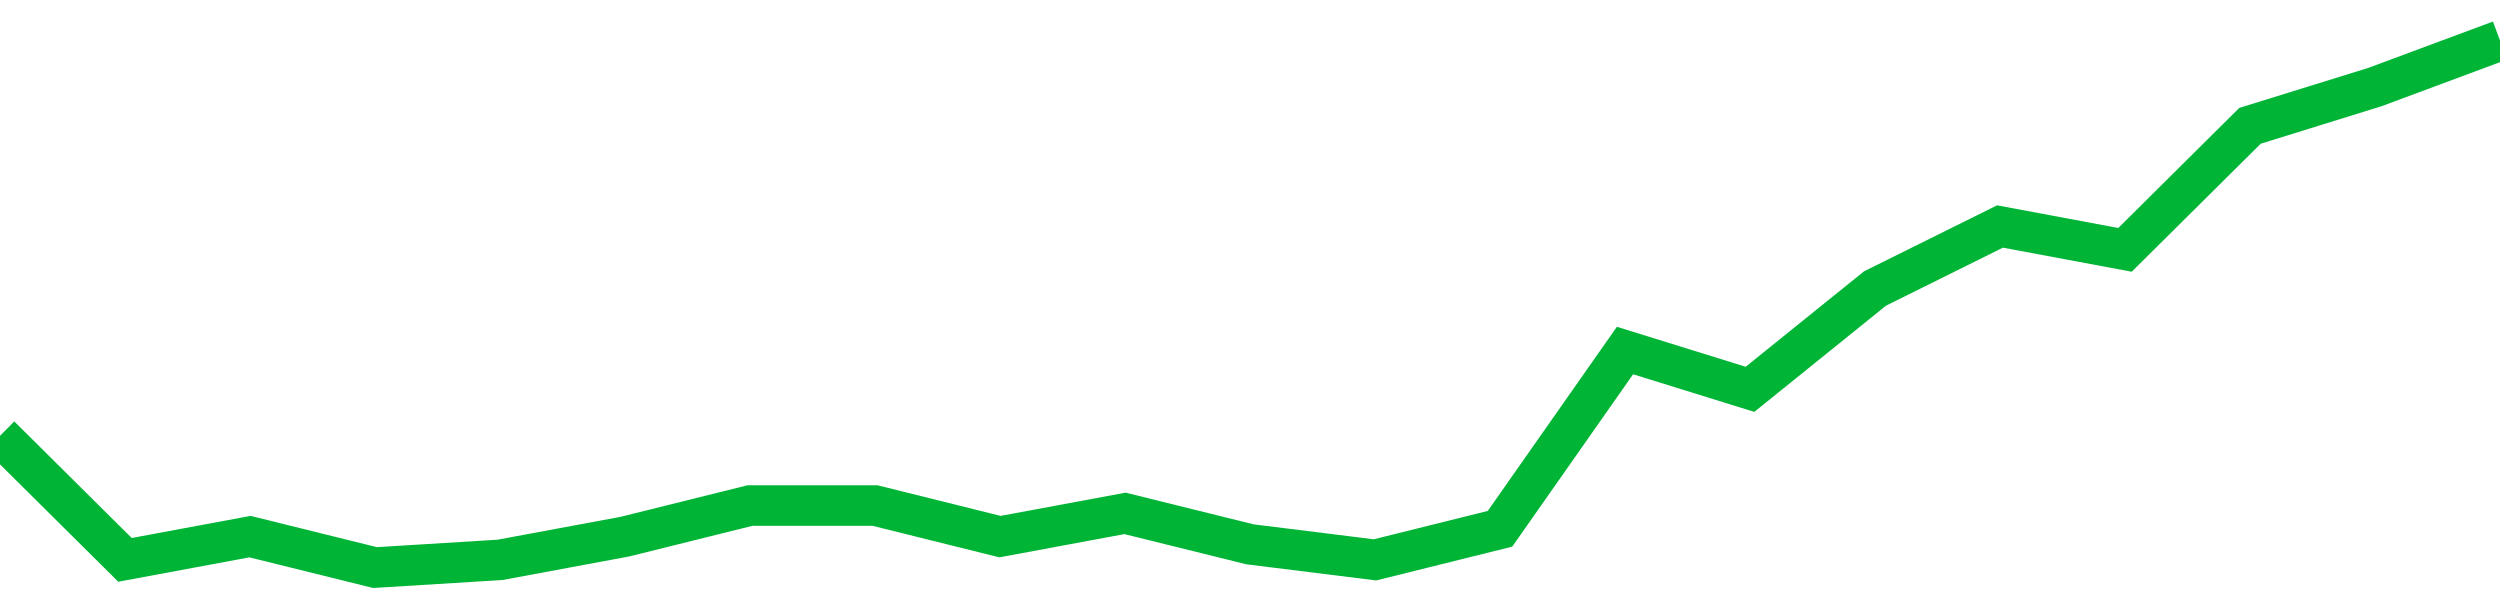 <!-- Generated with https://github.com/jxxe/sparkline/ --><svg viewBox="0 0 185 45" class="sparkline" xmlns="http://www.w3.org/2000/svg"><path class="sparkline--fill" d="M 0 32.25 L 0 32.25 L 9.25 41.43 L 18.5 39.71 L 27.75 42 L 37 41.43 L 46.25 39.71 L 55.5 37.41 L 64.75 37.41 L 74 39.71 L 83.25 37.99 L 92.5 40.28 L 101.75 41.43 L 111 39.13 L 120.25 25.94 L 129.5 28.81 L 138.75 21.35 L 148 16.76 L 157.25 18.49 L 166.5 9.31 L 175.75 6.44 L 185 3 V 45 L 0 45 Z" stroke="none" fill="none" ></path><path class="sparkline--line" d="M 0 32.25 L 0 32.25 L 9.25 41.43 L 18.5 39.71 L 27.75 42 L 37 41.43 L 46.25 39.71 L 55.5 37.41 L 64.75 37.41 L 74 39.71 L 83.25 37.99 L 92.5 40.28 L 101.75 41.43 L 111 39.13 L 120.25 25.94 L 129.5 28.81 L 138.75 21.35 L 148 16.76 L 157.25 18.49 L 166.5 9.31 L 175.75 6.44 L 185 3" fill="none" stroke-width="3" stroke="#00B436" ></path></svg>